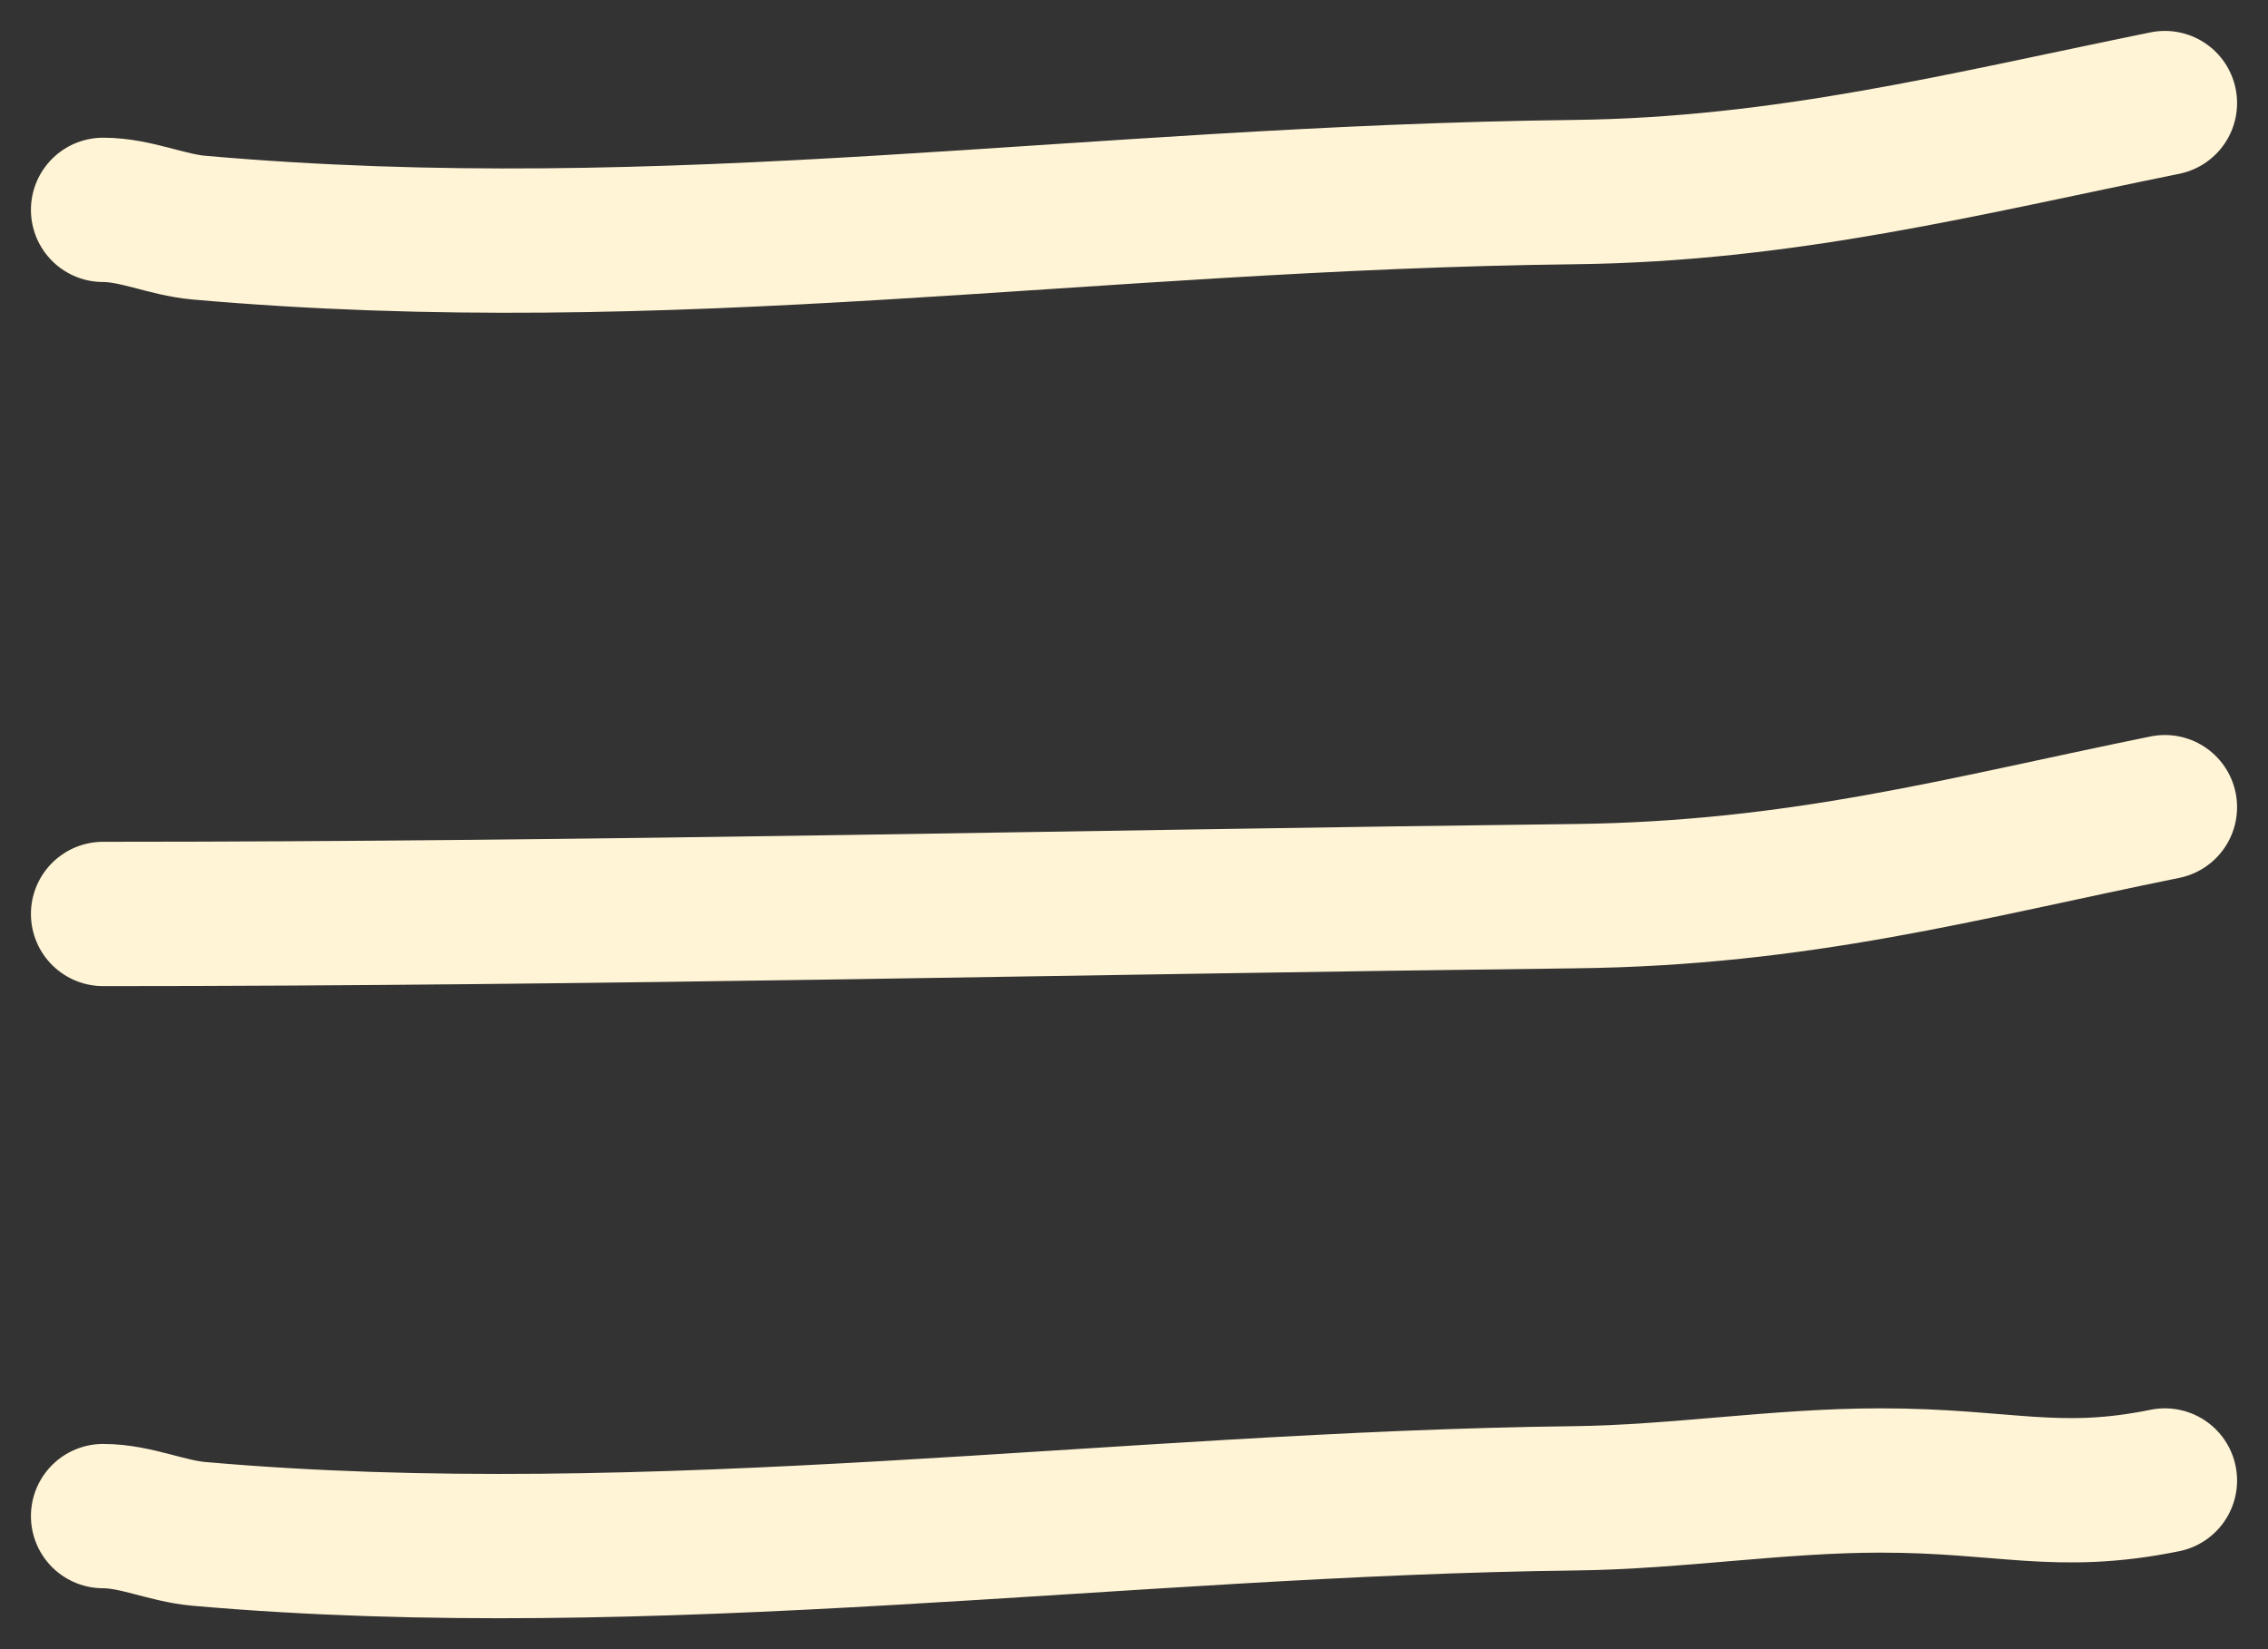 <?xml version="1.0" encoding="utf-8"?>
<svg xmlns="http://www.w3.org/2000/svg" fill="none" height="100%" overflow="visible" preserveAspectRatio="none" style="display: block;" viewBox="0 0 44 32" width="100%">
<rect x="0" y="0" width="44" height="32" fill="#333333" stroke="none"/>
<g id="Icon">
<path d="M42 2C38.094 2.794 34.636 3.678 30.555 3.727C21.005 3.84 13.033 5.225 3.859 4.417C3.231 4.362 2.637 4.072 2 4.072" id="divider" stroke="#FFF4D5" stroke-linecap="round" stroke-width="2.8"/>
<path d="M42 15.662C38.068 16.461 34.936 17.337 30.555 17.389C21.116 17.5 11.585 17.734 2 17.734" id="divider_2" stroke="#FFF4D5" stroke-linecap="round" stroke-width="2.8"/>
<path d="M42 28.727C39.901 29.154 38.904 28.727 36.481 28.727C34.5 28.727 32.533 29.049 30.555 29.073C21.785 29.176 12.644 30.537 3.859 29.763C3.231 29.708 2.637 29.418 2 29.418" id="divider_3" stroke="#FFF4D5" stroke-linecap="round" stroke-width="2.8"/>
</g>
</svg>
